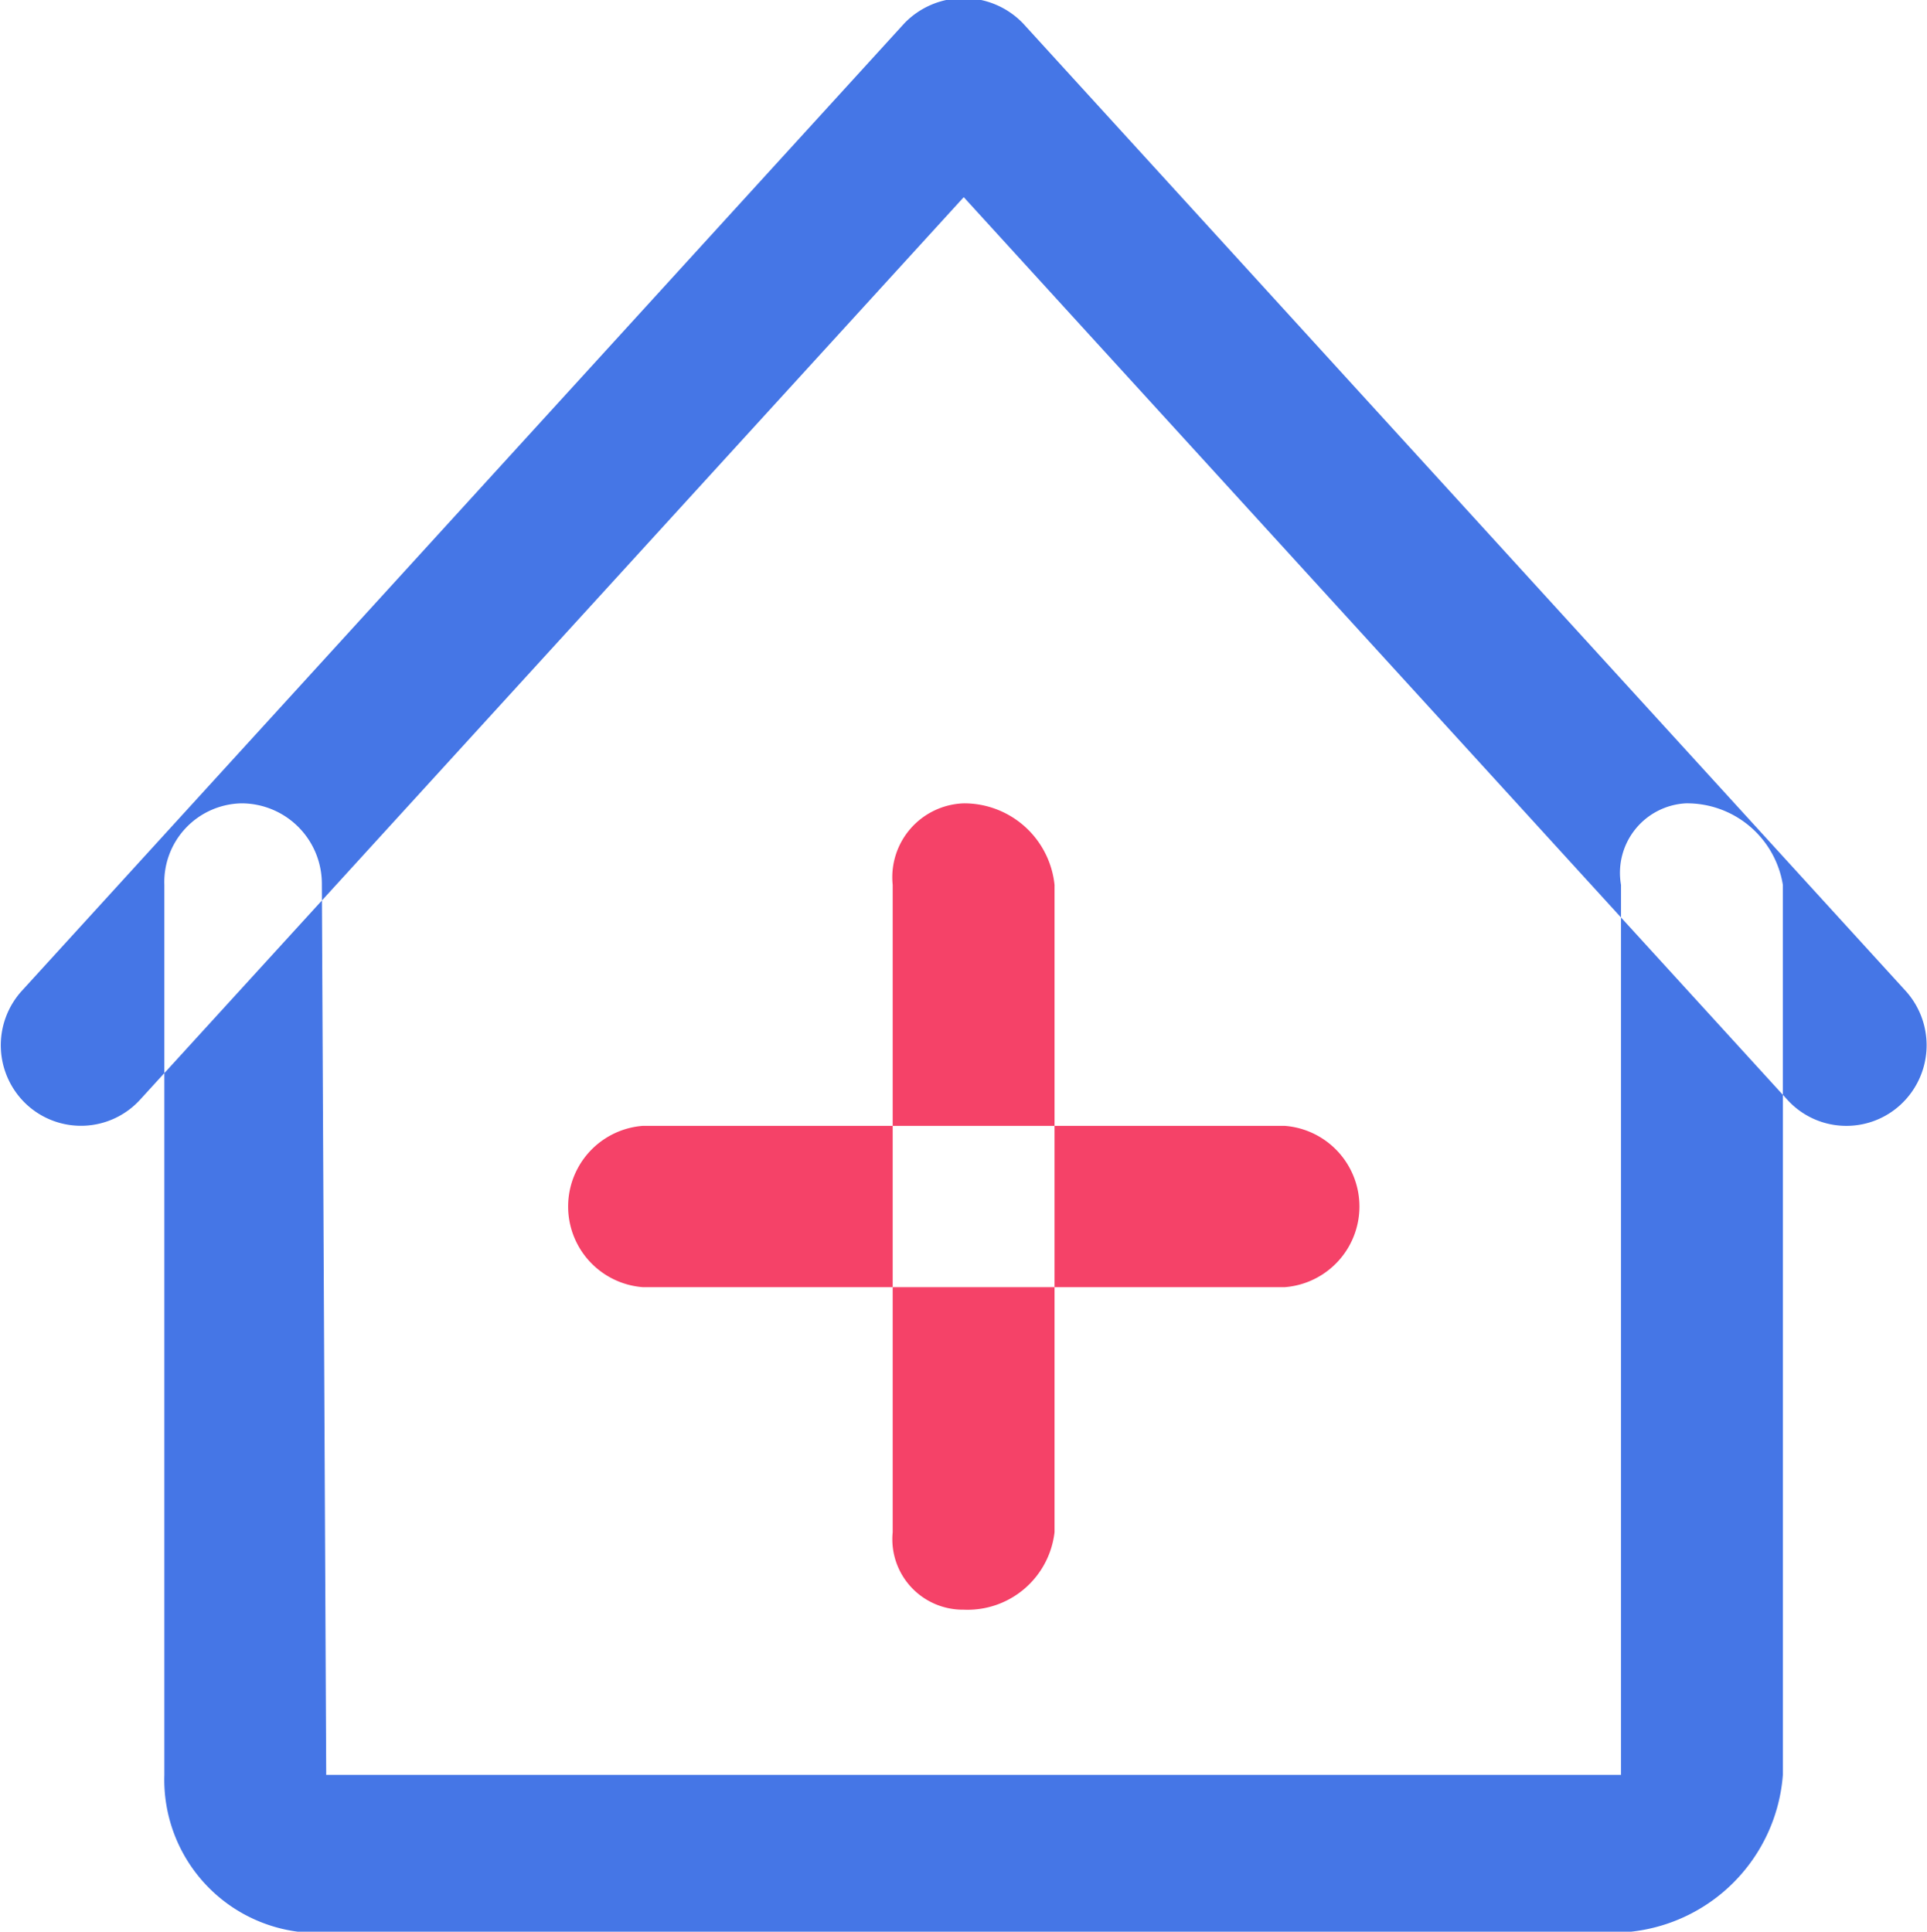 <svg id="Группа_12" data-name="Группа 12" xmlns="http://www.w3.org/2000/svg" width="23.812" height="23.875" viewBox="0 0 23.812 23.875">
  <defs>
    <style>
      .cls-1 {
        fill: #4576e6;
      }

      .cls-1, .cls-2 {
        fill-rule: evenodd;
      }

      .cls-2 {
        fill: #f54268;
      }
    </style>
  </defs>
  <path id="hospital-home" class="cls-1" d="M415.059,532.944H398.7A1.894,1.894,0,0,1,397,531V520a0.973,0.973,0,0,1,.954-1.008,0.994,0.994,0,0,1,.992,1L399,531h16V520a0.86,0.86,0,0,1,.8-1.008A1.2,1.2,0,0,1,417,520v11A2.11,2.11,0,0,1,415.059,532.944Zm2.727-9.966a0.982,0.982,0,0,1-.731-0.323L406.878,511.5,396.7,522.655a0.989,0.989,0,0,1-1.4.061,1,1,0,0,1-.061-1.407l10.907-11.96a1.019,1.019,0,0,1,1.462,0l10.908,11.96a1,1,0,0,1-.061,1.407A0.985,0.985,0,0,1,417.786,522.978Z" transform="translate(-394.969 -509.063)"/>
  <path id="hospital-home_copy" data-name="hospital-home copy" class="cls-2" d="M410.845,524.972h-7.933a1,1,0,0,1,0-1.994h7.933A1,1,0,0,1,410.845,524.972Zm-3.967,3.986A0.871,0.871,0,0,1,406,528v-8a0.914,0.914,0,0,1,.878-1.008A1.123,1.123,0,0,1,408,520v8A1.082,1.082,0,0,1,406.878,528.958Z" transform="translate(-394.969 -509.063)"/>
</svg>
